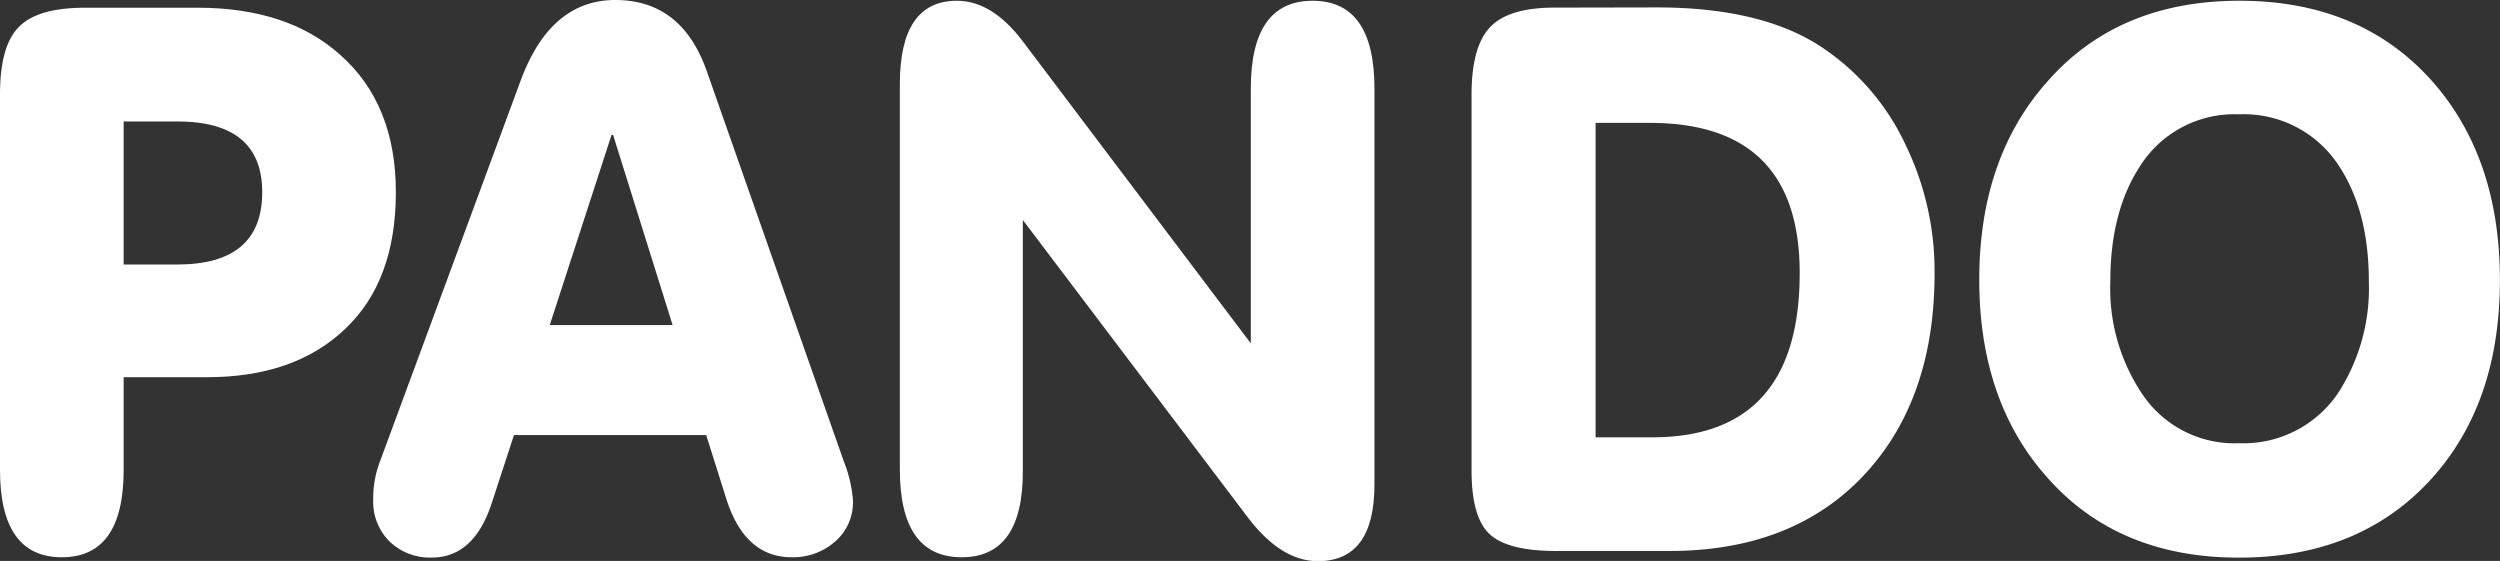 <svg id="Слой_1" data-name="Слой 1" xmlns="http://www.w3.org/2000/svg" viewBox="0 0 262.85 58.98">
  <rect x="0" y="0" width="262.85" height="58.98" fill="#333333" stroke="none"/>
  <defs>
    <style>
      .cls-1 {
        fill: #fff;
      }
    </style>
  </defs>
  <g>
    <path class="cls-1" d="M814.1,565.66q-6.51,0-6.5-9.23V517c0-3.39.65-5.77,2-7.12s3.65-2,7-2h11.75q9.48,0,15,4.94,5.88,5.18,5.87,14.49t-5.32,14.33q-5.33,5.1-14.57,5.09H820.6v9.75Q820.6,565.66,814.1,565.66Zm6.5-30.78h5.64q8.93,0,8.93-7.6,0-7.44-8.93-7.44H820.6Z" transform="translate(-807.6 -507.07)"/>
    <path class="cls-1" d="M872.29,507.07q7,0,9.63,7.51l14.42,41.06a13.68,13.68,0,0,1,.94,4.07,5.43,5.43,0,0,1-1.88,4.3,6.67,6.67,0,0,1-4.55,1.65q-4.94,0-6.89-6.15l-2.11-6.7H861.64L859.29,560q-1.87,5.68-6.27,5.69a6.1,6.1,0,0,1-4.46-1.69,5.88,5.88,0,0,1-1.72-4.41,10.87,10.87,0,0,1,.62-3.76l14.88-40.28Q865.47,507.08,872.29,507.07Zm-.39,14.18-6.5,20h12.92l-6.26-20Z" transform="translate(-807.6 -507.07)"/>
    <path class="cls-1" d="M908.71,565.66q-6.5,0-6.5-9.23V515.91q0-8.76,6-8.76c2.46,0,4.75,1.41,6.9,4.23l24,31.79V516.39q0-9.24,6.5-9.24t6.5,9.24V558q0,8.07-5.95,8.07-3.91,0-7.44-4.7l-23.58-31.17v26.25Q915.21,565.66,908.71,565.66Z" transform="translate(-807.6 -507.07)"/>
    <path class="cls-1" d="M981.78,507.85q10.82,0,17.08,4a25,25,0,0,1,9.08,10.42,30.43,30.43,0,0,1,3.06,13.55q0,13.15-7.29,21.06Q996.2,565,983.12,565H971.21q-4.94,0-6.89-1.68t-2-6.54V517q0-5.08,2-7.13t7-2Zm-6.42,45.2h5.95q15.51,0,15.51-17.27,0-15.78-15.74-15.79h-5.72Z" transform="translate(-807.6 -507.07)"/>
    <path class="cls-1" d="M1015.7,536.48q0-12.83,7.2-20.88,7.44-8.44,20.13-8.45t20.21,8.37q7.2,8.06,7.2,21t-7.2,20.89q-7.52,8.28-20.21,8.29t-20.13-8.37Q1015.7,549.31,1015.7,536.48Zm13.78.16a19.89,19.89,0,0,0,3.21,11.64,11.68,11.68,0,0,0,10.34,5.39,12,12,0,0,0,10.42-5.31,20.28,20.28,0,0,0,3.21-11.72q0-7.27-3.06-12a11.91,11.91,0,0,0-10.57-5.55,11.74,11.74,0,0,0-10.49,5.55Q1029.48,529.38,1029.48,536.64Z" transform="translate(-807.6 -507.07)"/>
  </g>
</svg>
